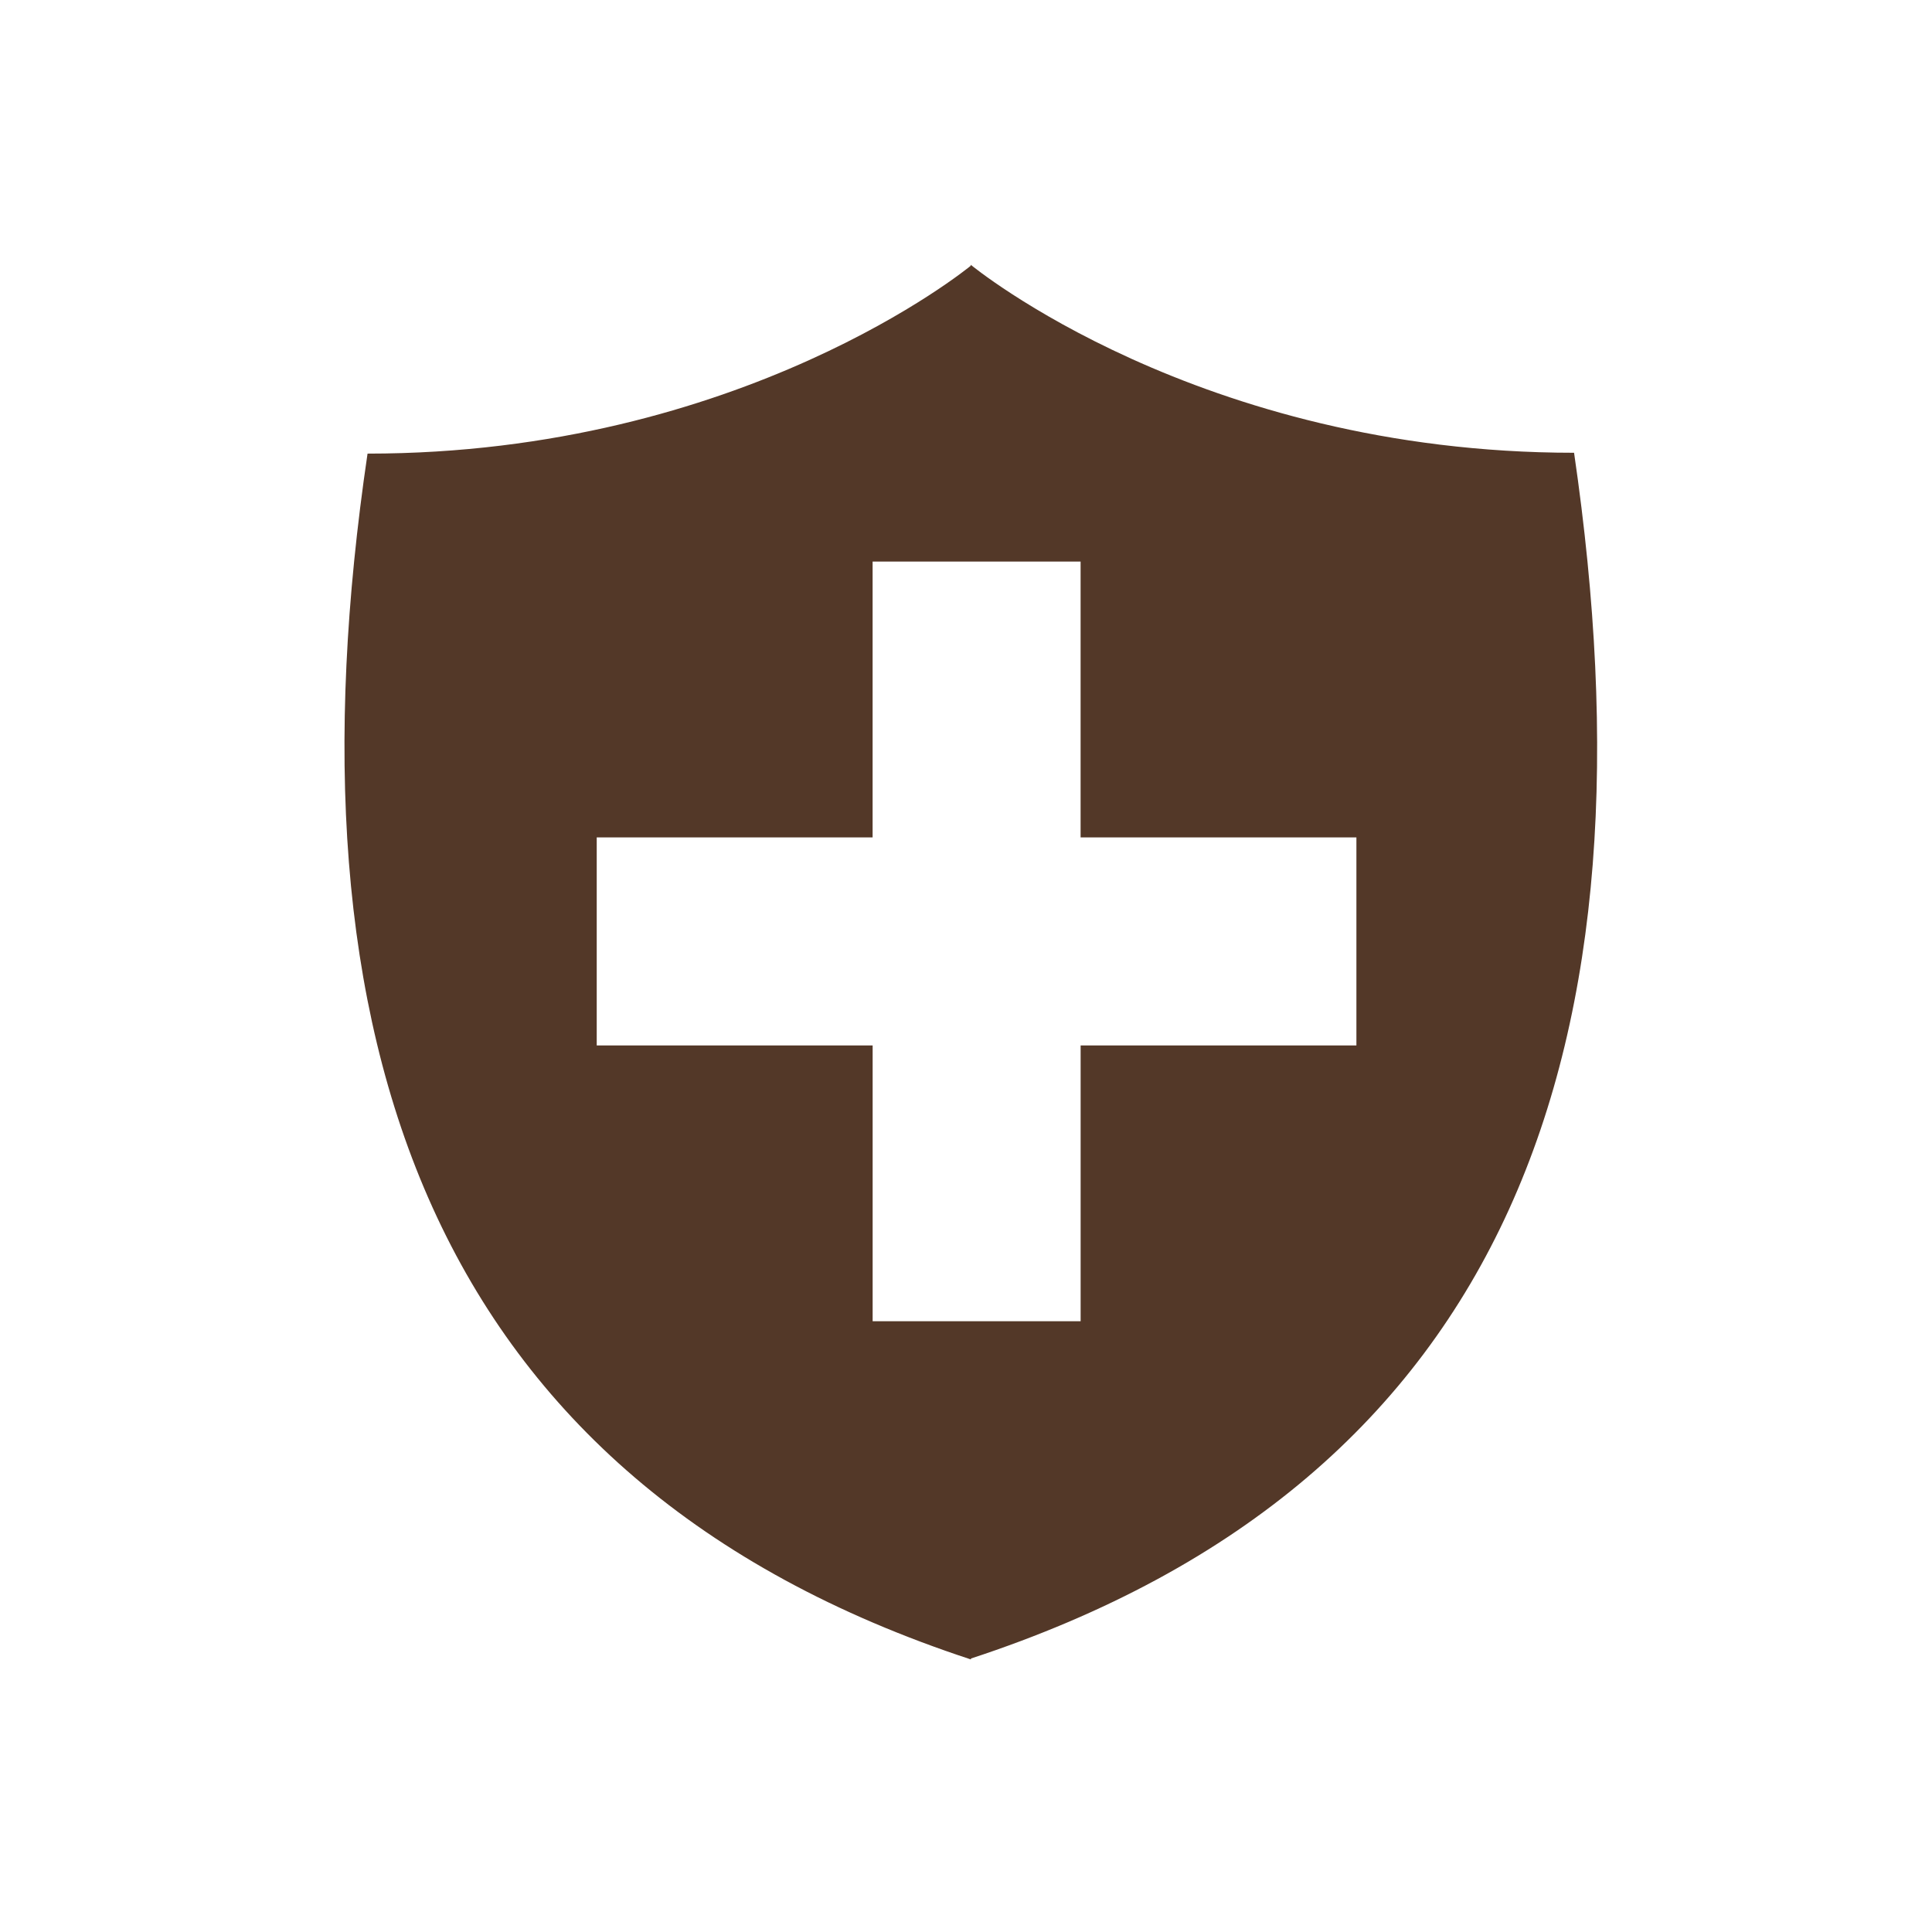 <?xml version="1.0" encoding="UTF-8" standalone="no"?><svg xmlns="http://www.w3.org/2000/svg" width="162" height="162" viewBox="0 0 162 162"><g transform="translate(-506 -303)"><rect width="162" height="162" transform="translate(506 303)" fill="transparent"/><g transform="translate(-52 -1540)"><g transform="translate(671.736 1930.66)"><path d="M0,0H-23.124V23.127h-17.44V0H-63.7V-17.443h23.133V-40.572h17.44v23.129H0ZM18.251-49.695c-31.528,0-50.591-15.765-50.591-15.765v.085c-.173.141-19.2,15.751-50.577,15.751-7.212,48.783,4.9,86.112,50.593,101.11v-.076c45.685-15,57.787-51.756,50.575-101.105" fill="#533828"/></g></g></g></svg>